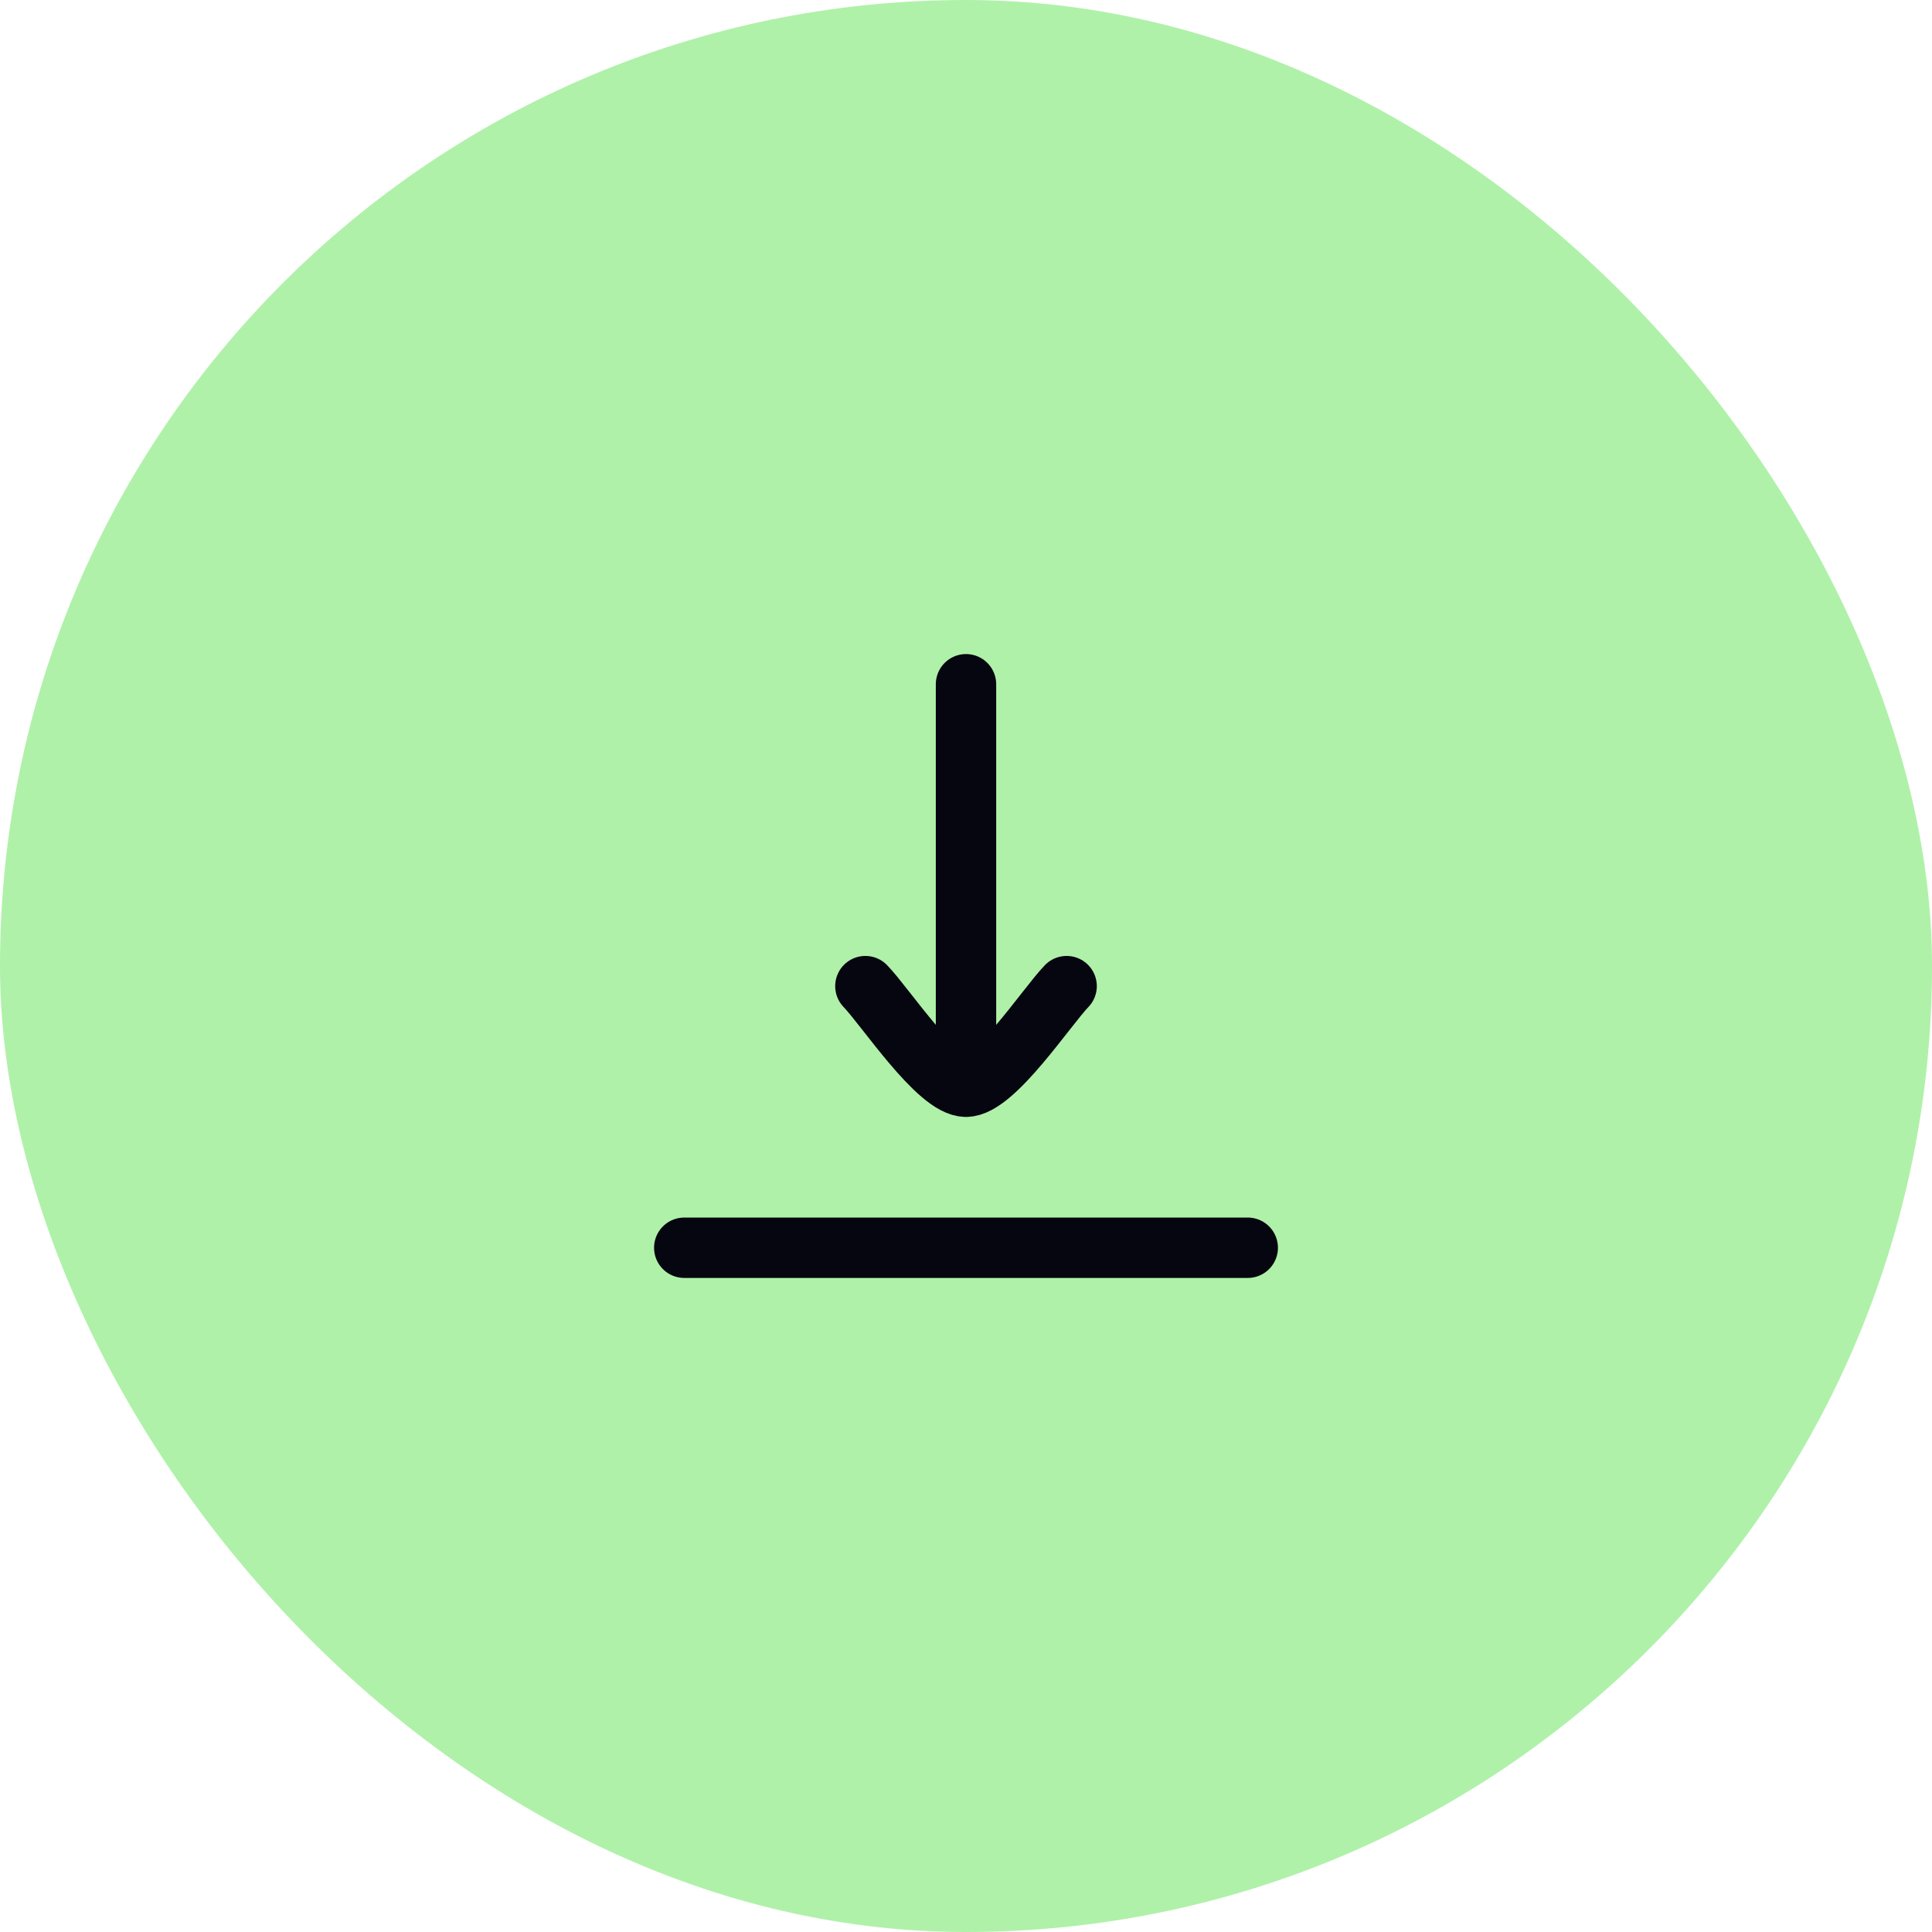 <svg xmlns="http://www.w3.org/2000/svg" width="48" height="48" viewBox="0 0 48 48" fill="none"><rect width="48" height="48" rx="24" fill="#AFF1A9"></rect><path d="M24 27V17M24 27C23.3 27 21.992 25.006 21.5 24.5M24 27C24.7 27 26.009 25.006 26.5 24.5" stroke="#05060F" stroke-width="1.5" stroke-linecap="round" stroke-linejoin="round"></path><path d="M17 31H31" stroke="#05060F" stroke-width="1.5" stroke-linecap="round" stroke-linejoin="round"></path></svg>